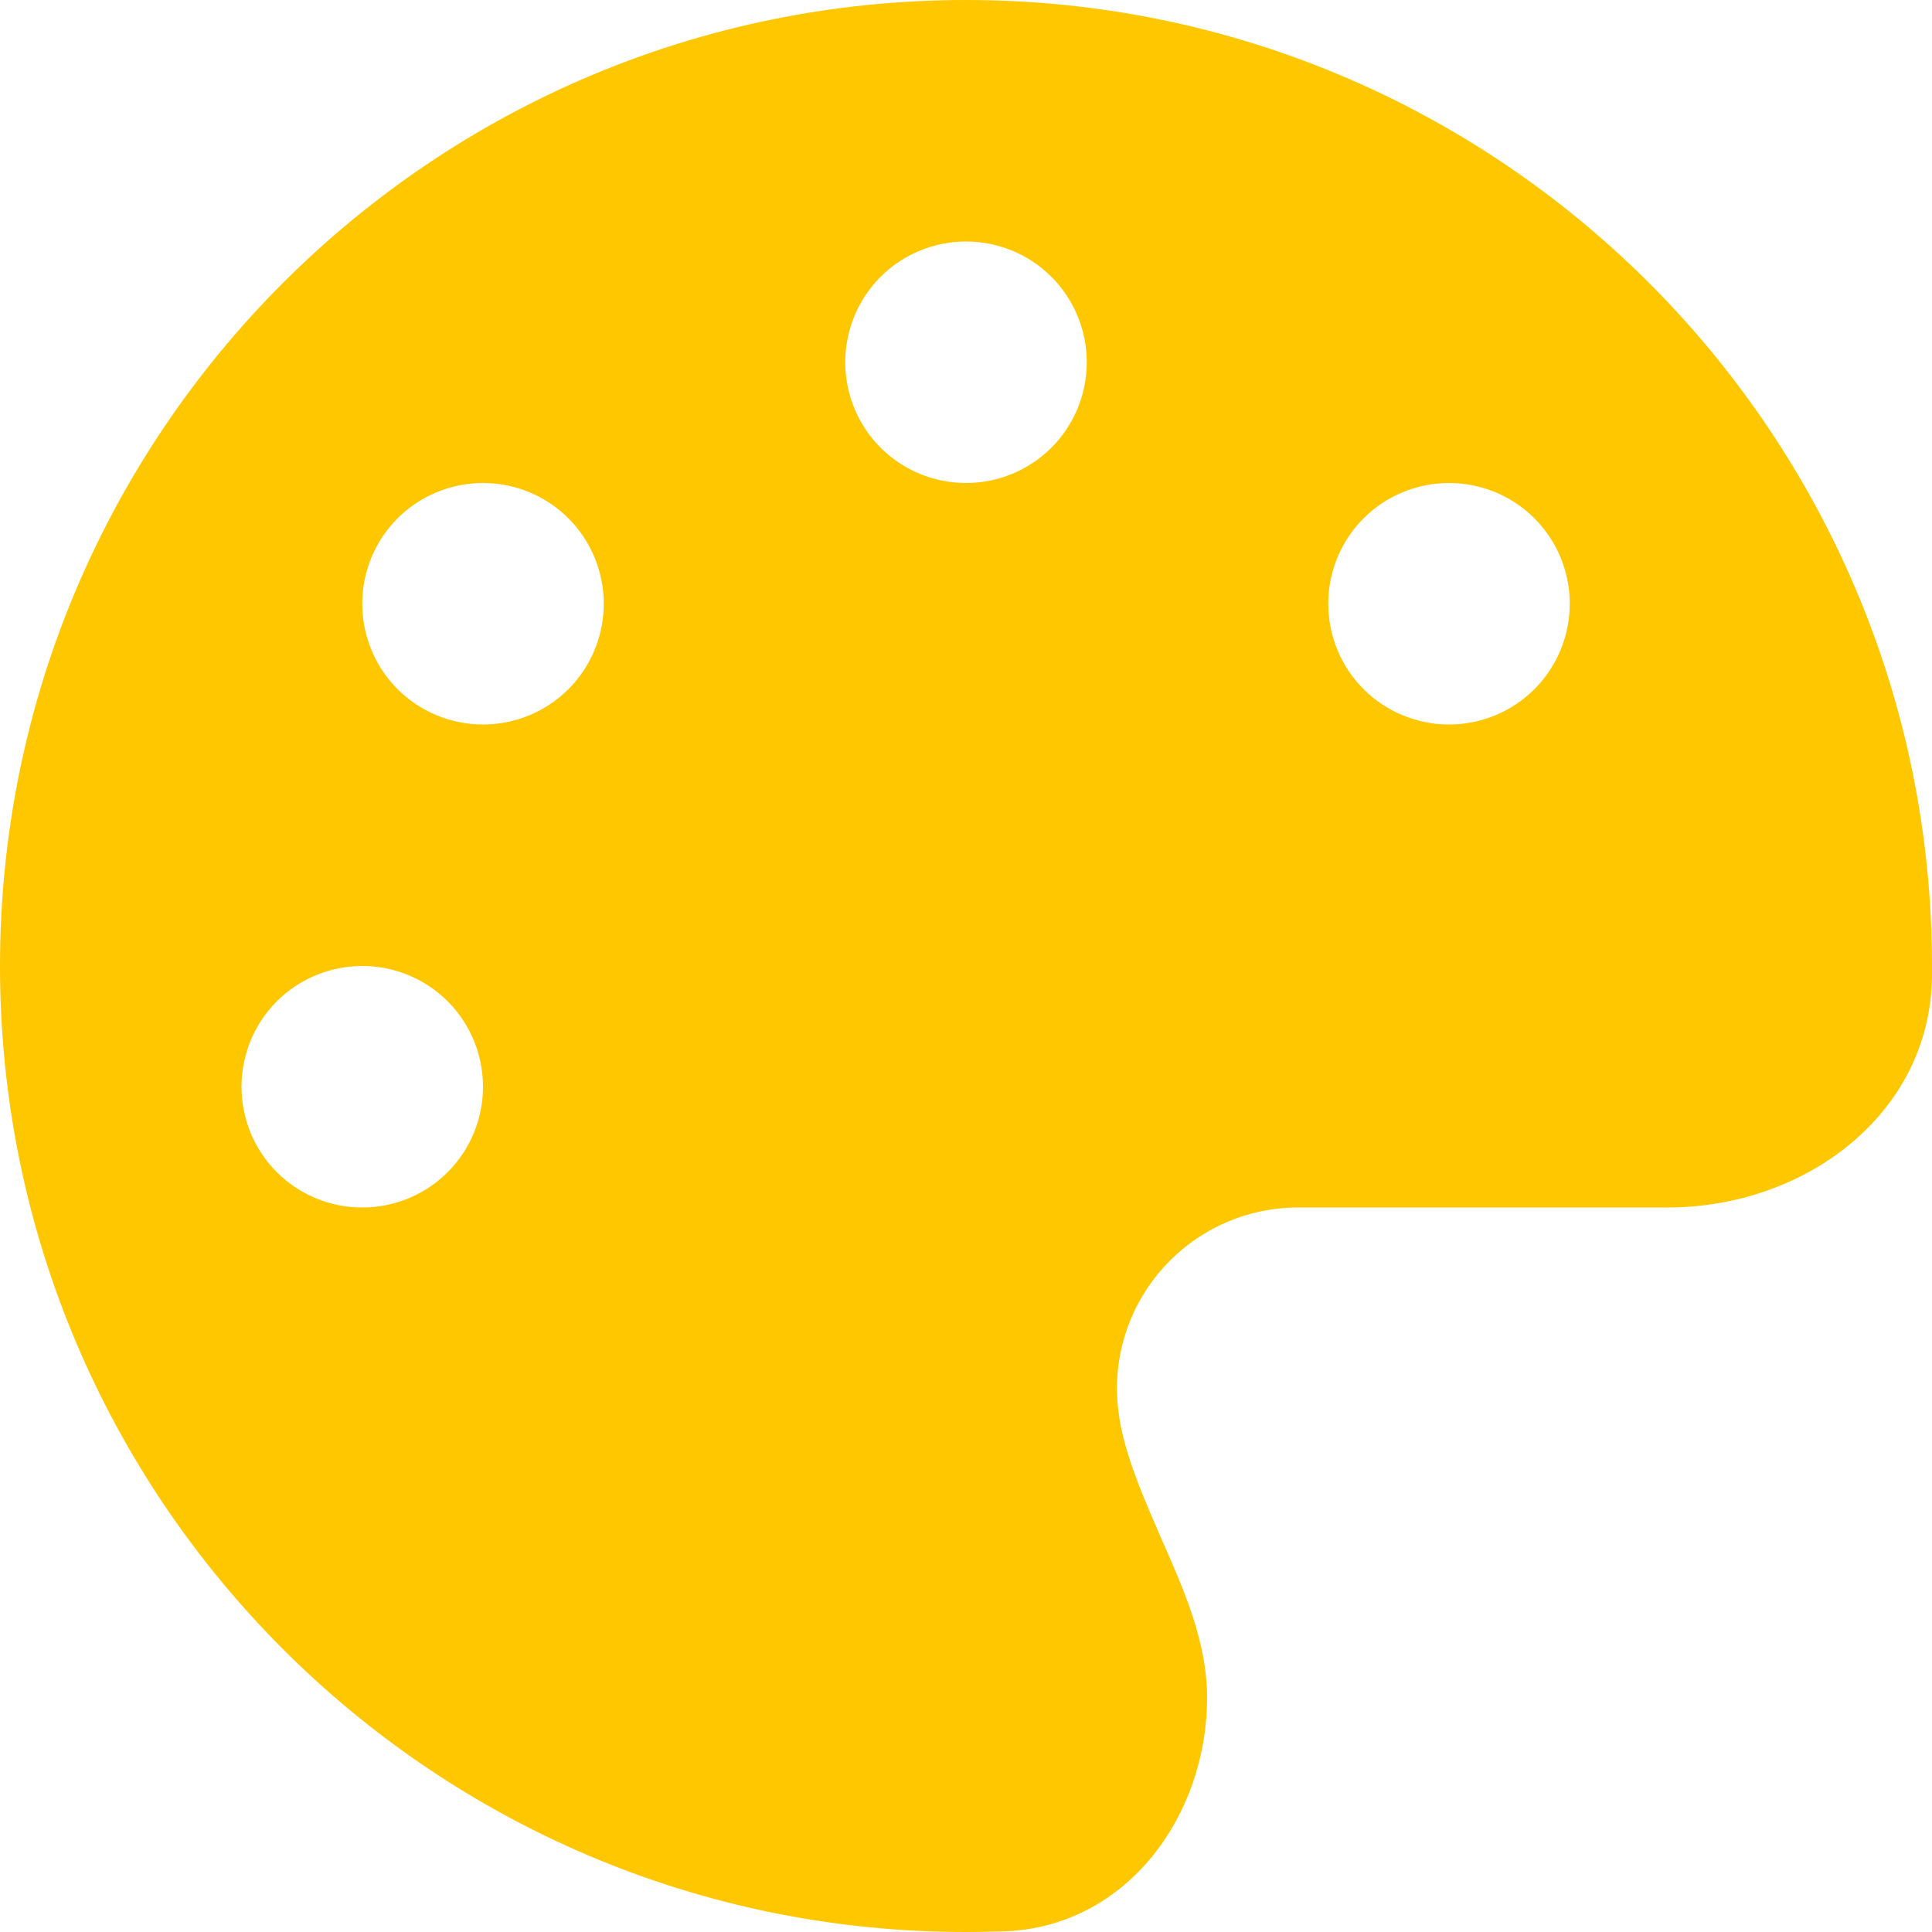 <svg preserveAspectRatio="none" width="100%" height="100%" overflow="visible" style="display: block;" viewBox="0 0 14 14" fill="none" xmlns="http://www.w3.org/2000/svg">
<g id="Frame">
<g clip-path="url(#clip0_59_1520)">
<path id="Vector" d="M14 7C14 7.025 14 7.049 14 7.074C13.989 8.072 13.081 8.75 12.083 8.75H9.406C8.682 8.75 8.094 9.338 8.094 10.062C8.094 10.155 8.105 10.246 8.121 10.333C8.179 10.612 8.299 10.88 8.416 11.151C8.583 11.528 8.747 11.903 8.747 12.299C8.747 13.169 8.157 13.959 7.287 13.995C7.191 13.997 7.096 14 6.997 14C3.134 14 0 10.866 0 7C0 3.134 3.134 0 7 0C10.866 0 14 3.134 14 7ZM3.5 7.875C3.5 7.643 3.408 7.42 3.244 7.256C3.08 7.092 2.857 7 2.625 7C2.393 7 2.17 7.092 2.006 7.256C1.842 7.42 1.75 7.643 1.75 7.875C1.75 8.107 1.842 8.33 2.006 8.494C2.17 8.658 2.393 8.75 2.625 8.75C2.857 8.75 3.08 8.658 3.244 8.494C3.408 8.33 3.5 8.107 3.5 7.875ZM3.5 5.25C3.732 5.25 3.955 5.158 4.119 4.994C4.283 4.83 4.375 4.607 4.375 4.375C4.375 4.143 4.283 3.92 4.119 3.756C3.955 3.592 3.732 3.5 3.5 3.5C3.268 3.5 3.045 3.592 2.881 3.756C2.717 3.92 2.625 4.143 2.625 4.375C2.625 4.607 2.717 4.83 2.881 4.994C3.045 5.158 3.268 5.25 3.5 5.25ZM7.875 2.625C7.875 2.393 7.783 2.17 7.619 2.006C7.455 1.842 7.232 1.75 7 1.75C6.768 1.75 6.545 1.842 6.381 2.006C6.217 2.17 6.125 2.393 6.125 2.625C6.125 2.857 6.217 3.08 6.381 3.244C6.545 3.408 6.768 3.5 7 3.5C7.232 3.5 7.455 3.408 7.619 3.244C7.783 3.08 7.875 2.857 7.875 2.625ZM10.5 5.25C10.732 5.25 10.955 5.158 11.119 4.994C11.283 4.83 11.375 4.607 11.375 4.375C11.375 4.143 11.283 3.92 11.119 3.756C10.955 3.592 10.732 3.5 10.5 3.5C10.268 3.5 10.045 3.592 9.881 3.756C9.717 3.92 9.625 4.143 9.625 4.375C9.625 4.607 9.717 4.83 9.881 4.994C10.045 5.158 10.268 5.25 10.5 5.25Z" fill="#FFC700"/>
</g>
</g>
<defs>
<clipPath id="clip0_59_1520">
<path d="M0 0H14V14H0V0Z" fill="white"/>
</clipPath>
</defs>
</svg>
